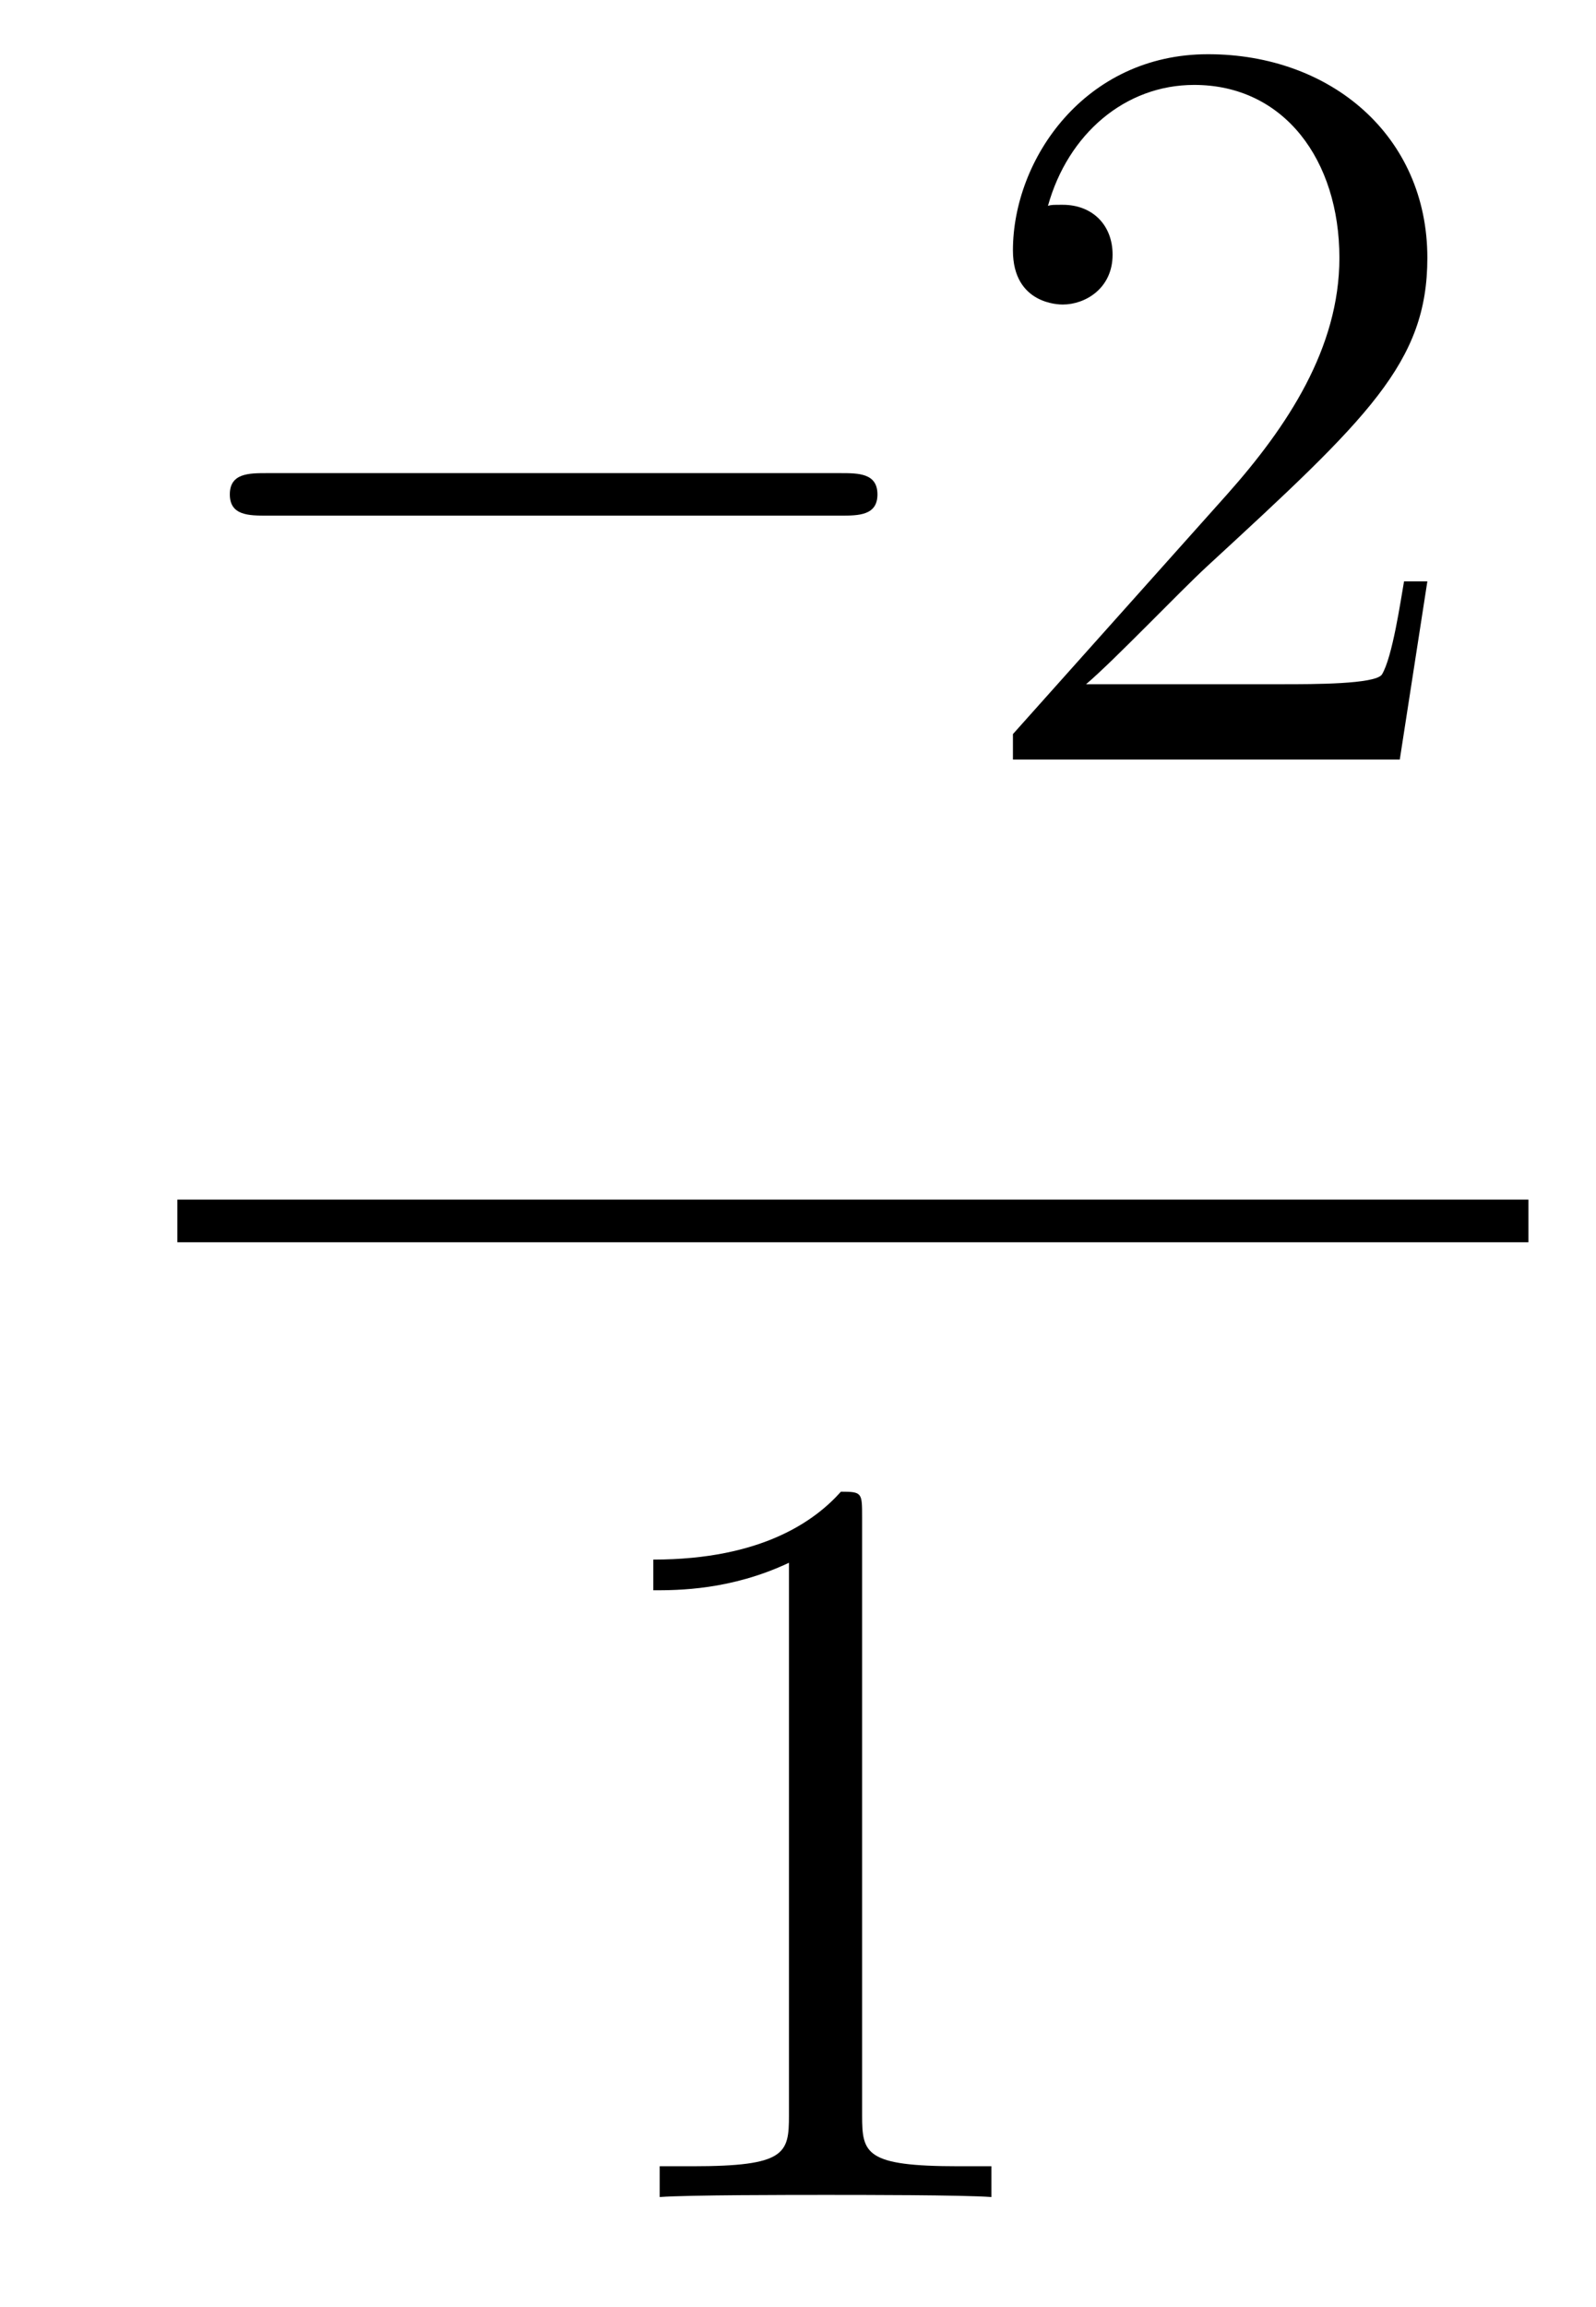 <?xml version='1.0'?>
<!-- This file was generated by dvisvgm 1.14.1 -->
<svg height='26pt' version='1.1' viewBox='0 -26 18 26' width='18pt' xmlns='http://www.w3.org/2000/svg' xmlns:xlink='http://www.w3.org/1999/xlink'>
<g id='page1'>
<g transform='matrix(1 0 0 1 -128 641)'>
<path d='M137.478 -661.189C137.681 -661.189 137.896 -661.189 137.896 -661.428C137.896 -661.668 137.681 -661.668 137.478 -661.668H131.011C130.808 -661.668 130.592 -661.668 130.592 -661.428C130.592 -661.189 130.808 -661.189 131.011 -661.189H137.478Z' fill-rule='evenodd'/>
<path d='M144.098 -660.448H143.835C143.799 -660.245 143.704 -659.587 143.584 -659.396C143.5 -659.289 142.819 -659.289 142.461 -659.289H140.249C140.572 -659.564 141.301 -660.329 141.612 -660.616C143.429 -662.289 144.098 -662.911 144.098 -664.094C144.098 -665.469 143.01 -666.389 141.624 -666.389C140.237 -666.389 139.424 -665.206 139.424 -664.178C139.424 -663.568 139.95 -663.568 139.986 -663.568C140.237 -663.568 140.548 -663.747 140.548 -664.13C140.548 -664.465 140.32 -664.692 139.986 -664.692C139.878 -664.692 139.854 -664.692 139.819 -664.68C140.046 -665.493 140.691 -666.043 141.468 -666.043C142.484 -666.043 143.106 -665.194 143.106 -664.094C143.106 -663.078 142.52 -662.193 141.839 -661.428L139.424 -658.727V-658.44H143.787L144.098 -660.448Z' fill-rule='evenodd'/>
<path d='M130 -653H145.238V-653.481H130'/>
<path d='M137.723 -649.902C137.723 -650.178 137.723 -650.189 137.484 -650.189C137.197 -649.867 136.599 -649.424 135.368 -649.424V-649.078C135.643 -649.078 136.24 -649.078 136.898 -649.388V-643.16C136.898 -642.73 136.862 -642.587 135.81 -642.587H135.44V-642.24C135.762 -642.264 136.922 -642.264 137.316 -642.264C137.711 -642.264 138.858 -642.264 139.181 -642.24V-642.587H138.811C137.759 -642.587 137.723 -642.73 137.723 -643.16V-649.902Z' fill-rule='evenodd'/>
</g>
</g>
</svg>
